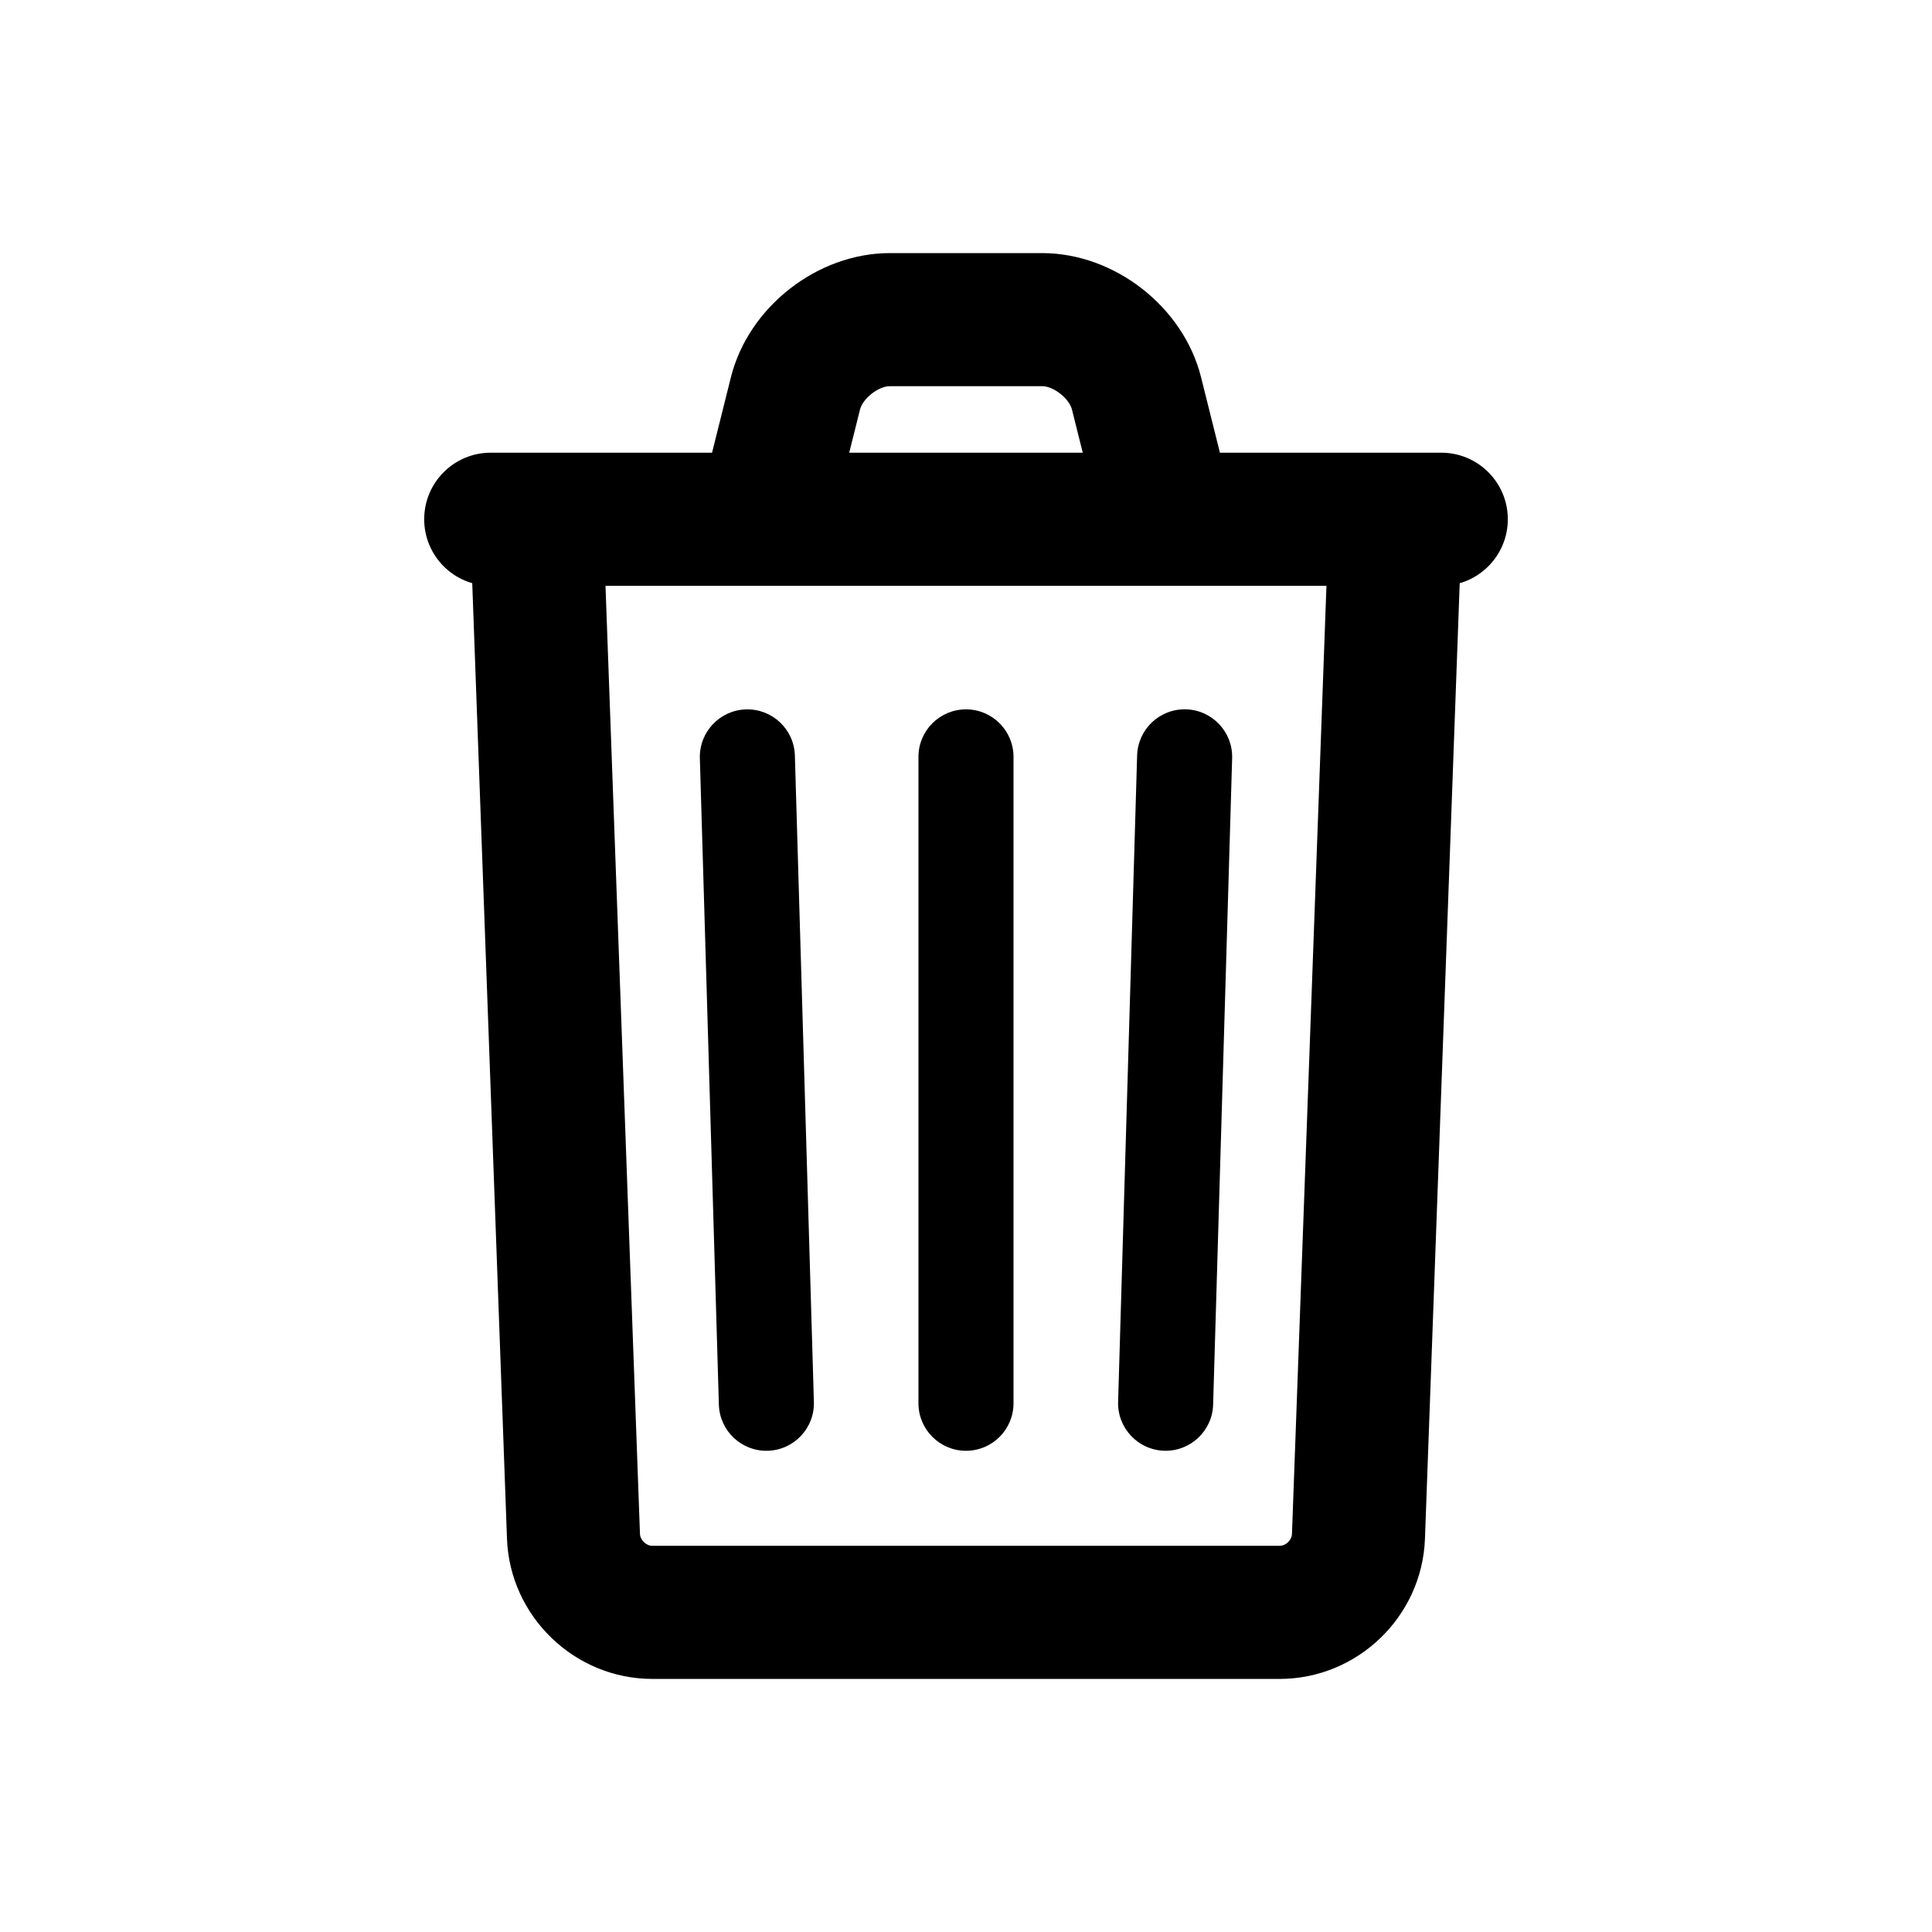 <?xml version="1.0" encoding="UTF-8"?>
<!-- Uploaded to: SVG Repo, www.svgrepo.com, Generator: SVG Repo Mixer Tools -->
<svg fill="#000000" width="800px" height="800px" version="1.1" viewBox="144 144 512 512" xmlns="http://www.w3.org/2000/svg">
 <g>
  <path d="m495.73 293.56-9.344 256.94c-0.059 1.656-1.617 3.16-3.293 3.16h-166.2c-1.641 0-3.234-1.535-3.293-3.16l-9.344-256.94c-0.352-9.734-8.527-17.336-18.262-16.98-9.73 0.352-17.336 8.527-16.98 18.262l9.344 256.95c0.75 20.582 17.914 37.141 38.535 37.141h166.2c20.652 0 37.785-16.52 38.535-37.141l9.344-256.95c0.355-9.734-7.246-17.91-16.98-18.262-9.73-0.355-17.91 7.246-18.262 16.98z"/>
  <path d="m387.4 344.58v171.3c0 6.957 5.641 12.594 12.598 12.594 6.953 0 12.594-5.637 12.594-12.594v-171.3c0-6.953-5.641-12.594-12.594-12.594-6.957 0-12.598 5.641-12.598 12.594z"/>
  <path d="m329.47 344.95 5.039 171.3c0.207 6.953 6.008 12.422 12.961 12.219s12.426-6.008 12.219-12.961l-5.039-171.29c-0.203-6.953-6.004-12.426-12.957-12.223-6.953 0.207-12.426 6.008-12.223 12.961z"/>
  <path d="m445.35 344.21-5.039 171.29c-0.203 6.953 5.266 12.758 12.219 12.961s12.758-5.266 12.961-12.219l5.039-171.3c0.203-6.953-5.266-12.754-12.219-12.961-6.953-0.203-12.758 5.269-12.961 12.223z"/>
  <path d="m274.05 299.24h251.9c9.742 0 17.637-7.894 17.637-17.637 0-9.738-7.894-17.633-17.637-17.633h-251.9c-9.738 0-17.633 7.894-17.633 17.633 0 9.742 7.894 17.637 17.633 17.637z"/>
  <path d="m366.72 273.29 5.188-20.742c0.738-2.961 4.891-6.207 7.918-6.207h40.344c3.027 0 7.172 3.242 7.914 6.207l5.188 20.742 34.211-8.555-5.184-20.742c-4.664-18.66-22.914-32.918-42.129-32.918h-40.344c-19.219 0-37.469 14.27-42.133 32.918l-5.184 20.742z"/>
 </g>
</svg>